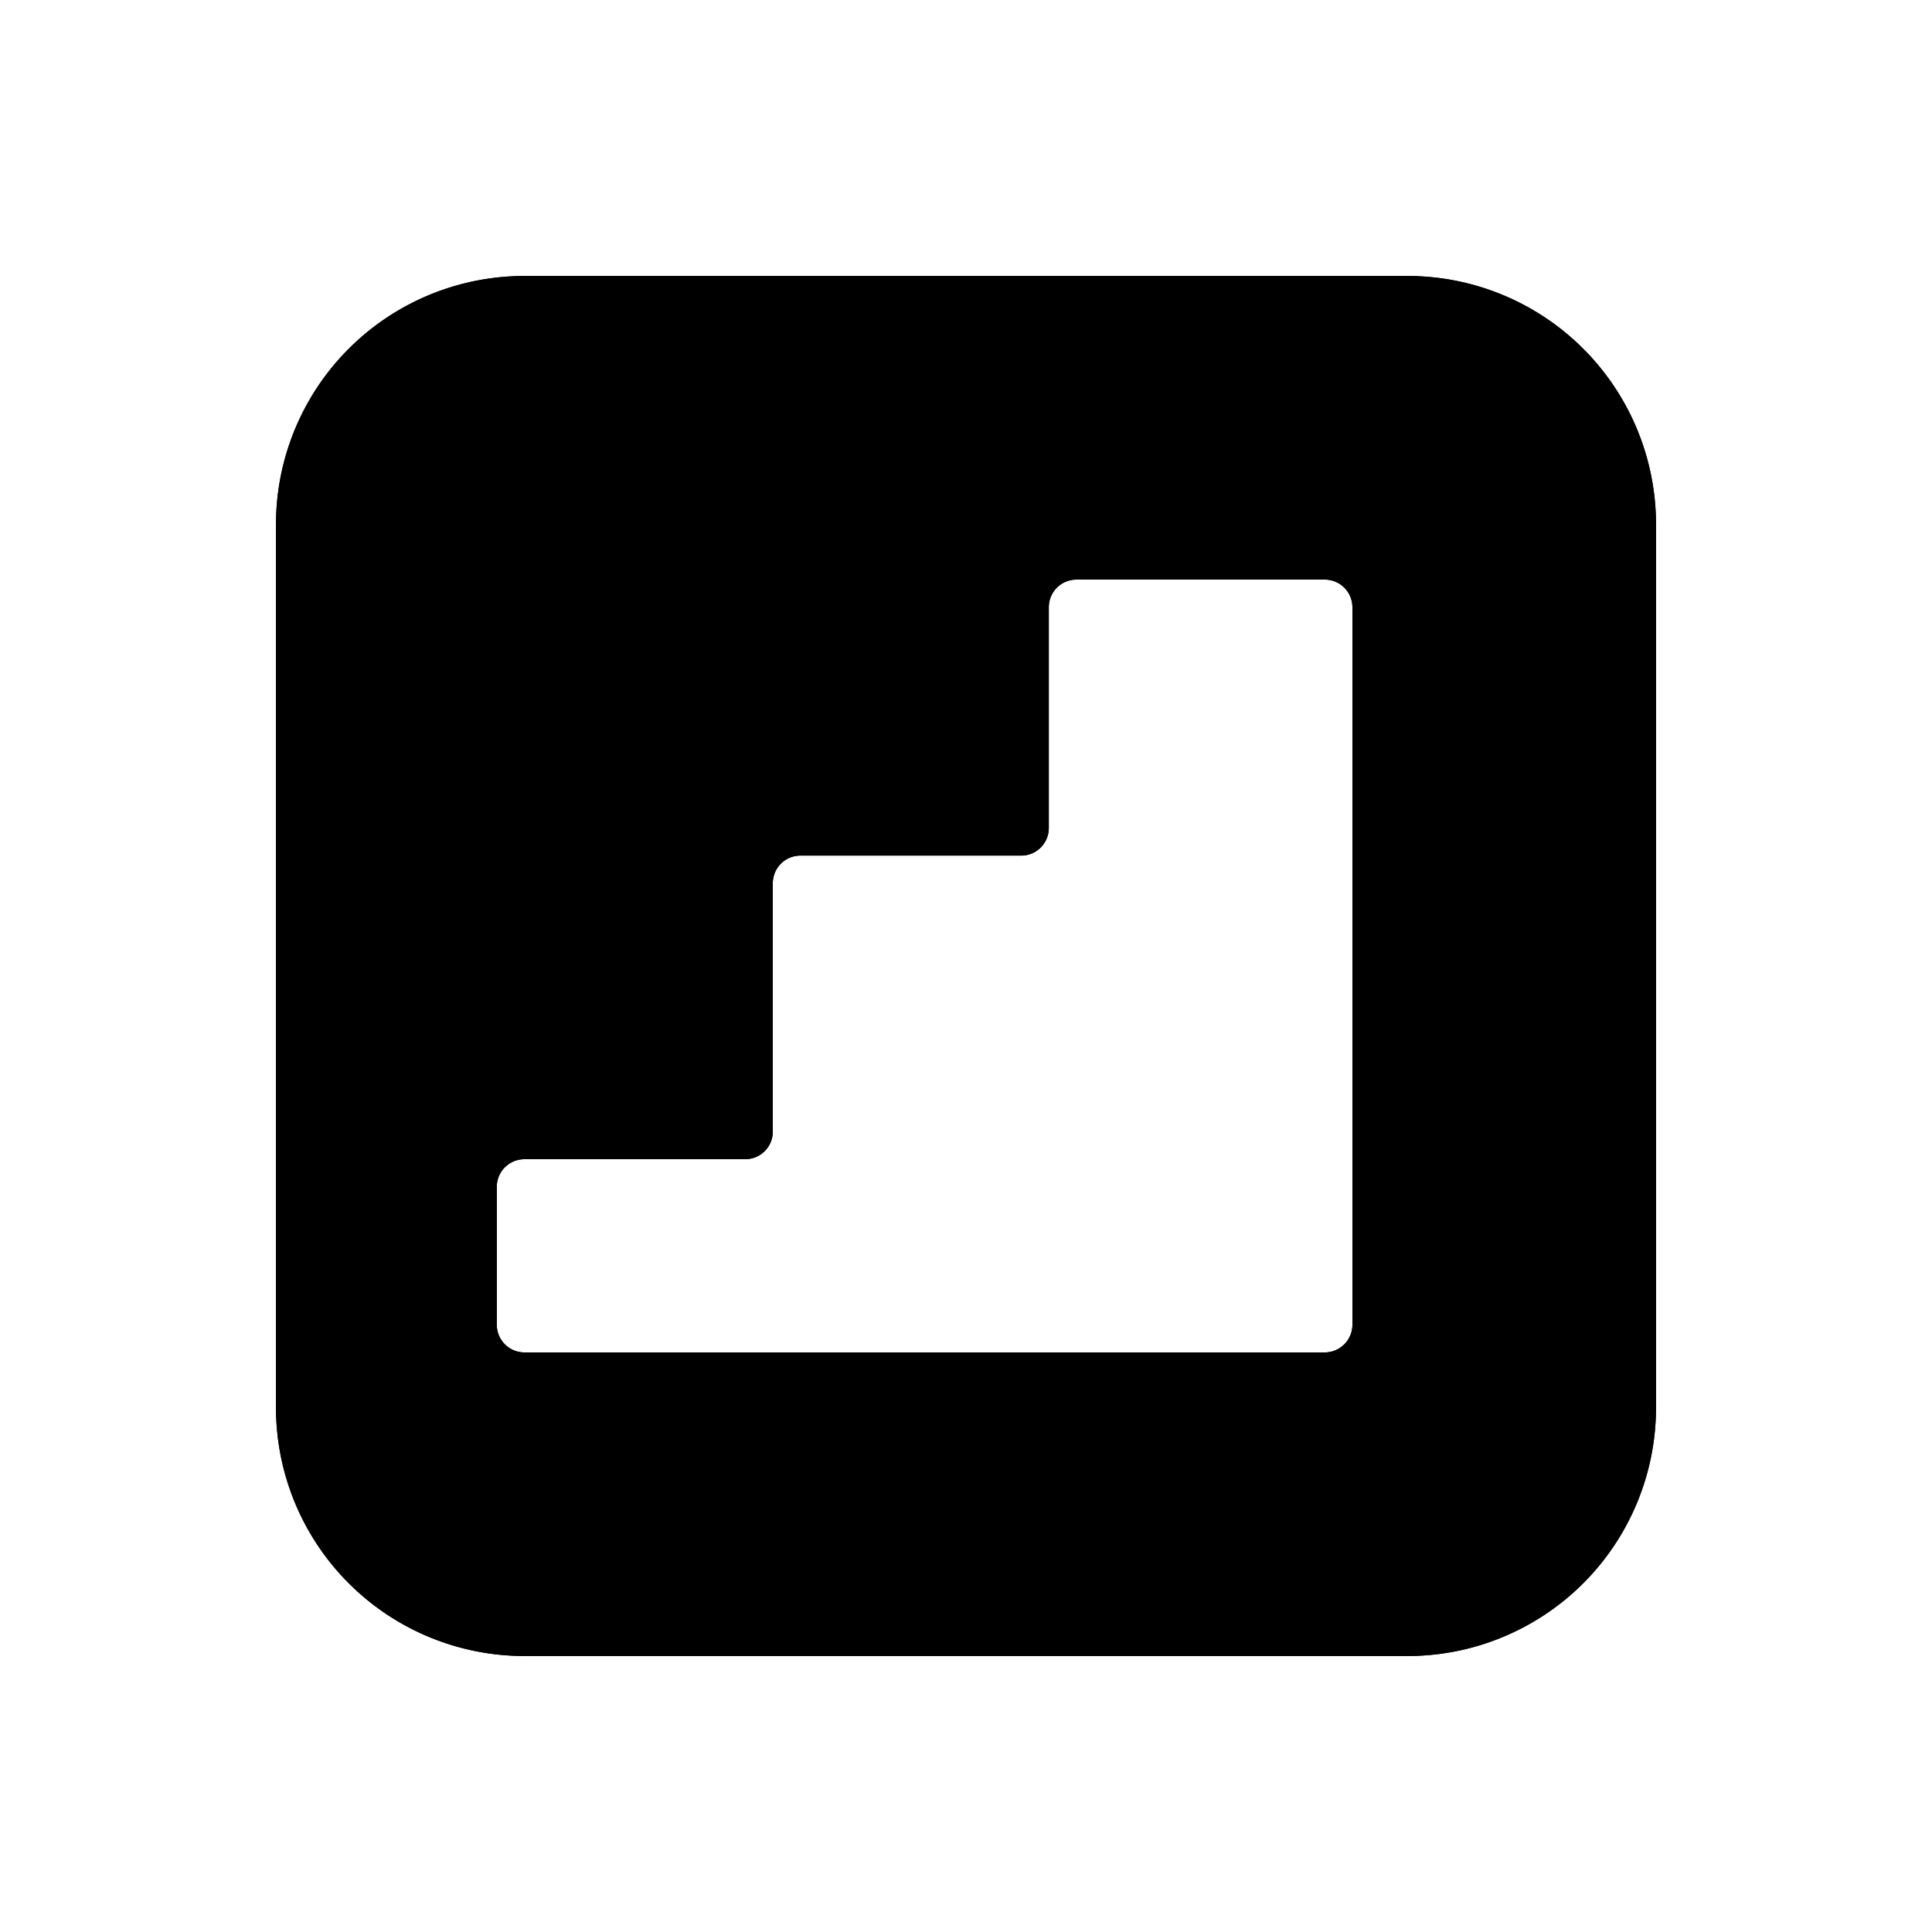 <?xml version="1.0" encoding="UTF-8" standalone="no"?>
<svg
   width="24"
   height="24"
   viewBox="0 0 70 70"
   version="1.1"
   id="svg1"
   sodipodi:docname="logo3-Body.svg"
   inkscape:version="1.4 (e7c3feb1, 2024-10-09)"
   inkscape:export-filename="MuTMS_3_orange.png"
   inkscape:export-xdpi="169.33334"
   inkscape:export-ydpi="169.33334"
   xmlns:inkscape="http://www.inkscape.org/namespaces/inkscape"
   xmlns:sodipodi="http://sodipodi.sourceforge.net/DTD/sodipodi-0.dtd"
   xmlns="http://www.w3.org/2000/svg"
   xmlns:svg="http://www.w3.org/2000/svg">
  <defs
     id="defs1" />
  <sodipodi:namedview
     id="namedview1"
     pagecolor="#ffffff"
     bordercolor="#000000"
     borderopacity="0.25"
     inkscape:showpageshadow="2"
     inkscape:pageopacity="0.0"
     inkscape:pagecheckerboard="0"
     inkscape:deskcolor="#d1d1d1"
     inkscape:document-units="mm"
     inkscape:zoom="1.6104299"
     inkscape:cx="96.247592"
     inkscape:cy="96.247592"
     inkscape:window-width="1680"
     inkscape:window-height="1027"
     inkscape:window-x="72"
     inkscape:window-y="25"
     inkscape:window-maximized="0"
     inkscape:current-layer="svg1"
     inkscape:export-bgcolor="#ff7700ff" />
  <g
     id="Body"
     transform="matrix(1,0,0,-1,10,60)"
     style="fill:#000000;fill-opacity:1;stroke:none">
    <path
       id="Body_f0000"
       d="M 41,0 H 9 v 0 z"
       stroke="#191919"
       stroke-width="0.7 px"
       style="fill:#000000;fill-opacity:1;fill-rule:evenodd;stroke:none;stroke-width:0.7;stroke-linecap:square;stroke-miterlimit:4;stroke-dasharray:none" />
    <path
       id="Body_f0001"
       d="M 50,9 A 9,9 0 0 0 41,0 v 0 a 9,9 0 0 1 9,9 z"
       stroke="#191919"
       stroke-width="0.7 px"
       style="fill:#000000;fill-opacity:1;fill-rule:evenodd;stroke:none;stroke-width:0.7;stroke-linecap:square;stroke-miterlimit:4;stroke-dasharray:none" />
    <path
       id="Body_f0002"
       d="M 50,41 V 9 9 Z"
       stroke="#191919"
       stroke-width="0.7 px"
       style="fill:#000000;fill-opacity:1;fill-rule:evenodd;stroke:none;stroke-width:0.7;stroke-linecap:square;stroke-miterlimit:4;stroke-dasharray:none" />
    <path
       id="Body_f0003"
       d="m 41,50 a 9,9 0 0 0 9,-9 v 0 a 9,9 0 0 1 -9,9 z"
       stroke="#191919"
       stroke-width="0.7 px"
       style="fill:#000000;fill-opacity:1;fill-rule:evenodd;stroke:none;stroke-width:0.7;stroke-linecap:square;stroke-miterlimit:4;stroke-dasharray:none" />
    <path
       id="Body_f0004"
       d="m 9,50 h 32 v 0 z"
       stroke="#191919"
       stroke-width="0.7 px"
       style="fill:#000000;fill-opacity:1;fill-rule:evenodd;stroke:none;stroke-width:0.7;stroke-linecap:square;stroke-miterlimit:4;stroke-dasharray:none" />
    <path
       id="Body_f0005"
       d="m 0,41 a 9,9 0 0 0 9,9 v 0 A 9,9 0 0 1 0,41 Z"
       stroke="#191919"
       stroke-width="0.7 px"
       style="fill:#000000;fill-opacity:1;fill-rule:evenodd;stroke:none;stroke-width:0.7;stroke-linecap:square;stroke-miterlimit:4;stroke-dasharray:none" />
    <path
       id="Body_f0006"
       d="m 0,9 v 32 0 z"
       stroke="#191919"
       stroke-width="0.7 px"
       style="fill:#000000;fill-opacity:1;fill-rule:evenodd;stroke:none;stroke-width:0.7;stroke-linecap:square;stroke-miterlimit:4;stroke-dasharray:none" />
    <path
       id="Body_f0007"
       d="M 9,0 A 9,9 0 0 0 0,9 V 9 A 9,9 0 0 1 9,0 Z"
       stroke="#191919"
       stroke-width="0.7 px"
       style="fill:#000000;fill-opacity:1;fill-rule:evenodd;stroke:none;stroke-width:0.7;stroke-linecap:square;stroke-miterlimit:4;stroke-dasharray:none" />
    <path
       id="Body_f0008"
       d="m 17,18 v 0 H 9 v 0 z"
       stroke="#191919"
       stroke-width="0.7 px"
       style="fill:#000000;fill-opacity:1;fill-rule:evenodd;stroke:none;stroke-width:0.7;stroke-linecap:square;stroke-miterlimit:4;stroke-dasharray:none" />
    <path
       id="Body_f0009"
       d="m 9,18 v 0 A 1,1 0 0 1 8,17 v 0 a 1,1 0 0 0 1,1 z"
       stroke="#191919"
       stroke-width="0.7 px"
       style="fill:#000000;fill-opacity:1;fill-rule:evenodd;stroke:none;stroke-width:0.7;stroke-linecap:square;stroke-miterlimit:4;stroke-dasharray:none" />
    <path
       id="Body_f0010"
       d="m 8,17 v 0 -5 0 z"
       stroke="#191919"
       stroke-width="0.7 px"
       style="fill:#000000;fill-opacity:1;fill-rule:evenodd;stroke:none;stroke-width:0.7;stroke-linecap:square;stroke-miterlimit:4;stroke-dasharray:none" />
    <path
       id="Body_f0011"
       d="m 8,12 v 0 a 1,1 0 0 1 1,-1 v 0 a 1,1 0 0 0 -1,1 z"
       stroke="#191919"
       stroke-width="0.7 px"
       style="fill:#000000;fill-opacity:1;fill-rule:evenodd;stroke:none;stroke-width:0.7;stroke-linecap:square;stroke-miterlimit:4;stroke-dasharray:none" />
    <path
       id="Body_f0012"
       d="m 9,11 v 0 h 29 v 0 z"
       stroke="#191919"
       stroke-width="0.7 px"
       style="fill:#000000;fill-opacity:1;fill-rule:evenodd;stroke:none;stroke-width:0.7;stroke-linecap:square;stroke-miterlimit:4;stroke-dasharray:none" />
    <path
       id="Body_f0013"
       d="m 38,11 v 0 a 1,1 0 0 1 1,1 v 0 a 1,1 0 0 0 -1,-1 z"
       stroke="#191919"
       stroke-width="0.7 px"
       style="fill:#000000;fill-opacity:1;fill-rule:evenodd;stroke:none;stroke-width:0.7;stroke-linecap:square;stroke-miterlimit:4;stroke-dasharray:none" />
    <path
       id="Body_f0014"
       d="m 39,12 v 0 26 0 z"
       stroke="#191919"
       stroke-width="0.7 px"
       style="fill:#000000;fill-opacity:1;fill-rule:evenodd;stroke:none;stroke-width:0.7;stroke-linecap:square;stroke-miterlimit:4;stroke-dasharray:none" />
    <path
       id="Body_f0015"
       d="m 39,38 v 0 a 1,1 0 0 1 -1,1 v 0 a 1,1 0 0 0 1,-1 z"
       stroke="#191919"
       stroke-width="0.7 px"
       style="fill:#000000;fill-opacity:1;fill-rule:evenodd;stroke:none;stroke-width:0.7;stroke-linecap:square;stroke-miterlimit:4;stroke-dasharray:none" />
    <path
       id="Body_f0016"
       d="m 38,39 v 0 h -9 v 0 z"
       stroke="#191919"
       stroke-width="0.7 px"
       style="fill:#000000;fill-opacity:1;fill-rule:evenodd;stroke:none;stroke-width:0.7;stroke-linecap:square;stroke-miterlimit:4;stroke-dasharray:none" />
    <path
       id="Body_f0017"
       d="m 29,39 v 0 a 1,1 0 0 1 -1,-1 v 0 a 1,1 0 0 0 1,1 z"
       stroke="#191919"
       stroke-width="0.7 px"
       style="fill:#000000;fill-opacity:1;fill-rule:evenodd;stroke:none;stroke-width:0.7;stroke-linecap:square;stroke-miterlimit:4;stroke-dasharray:none" />
    <path
       id="Body_f0018"
       d="m 28,38 v 0 -8 0 z"
       stroke="#191919"
       stroke-width="0.7 px"
       style="fill:#000000;fill-opacity:1;fill-rule:evenodd;stroke:none;stroke-width:0.7;stroke-linecap:square;stroke-miterlimit:4;stroke-dasharray:none" />
    <path
       id="Body_f0019"
       d="m 28,30 a 1,1 0 0 0 -1,-1 v 0 a 1,1 0 0 1 1,1 z"
       stroke="#191919"
       stroke-width="0.7 px"
       style="fill:#000000;fill-opacity:1;fill-rule:evenodd;stroke:none;stroke-width:0.7;stroke-linecap:square;stroke-miterlimit:4;stroke-dasharray:none" />
    <path
       id="Body_f0020"
       d="m 27,29 v 0 h -8 v 0 z"
       stroke="#191919"
       stroke-width="0.7 px"
       style="fill:#000000;fill-opacity:1;fill-rule:evenodd;stroke:none;stroke-width:0.7;stroke-linecap:square;stroke-miterlimit:4;stroke-dasharray:none" />
    <path
       id="Body_f0021"
       d="m 19,29 v 0 a 1,1 0 0 1 -1,-1 v 0 a 1,1 0 0 0 1,1 z"
       stroke="#191919"
       stroke-width="0.7 px"
       style="fill:#000000;fill-opacity:1;fill-rule:evenodd;stroke:none;stroke-width:0.7;stroke-linecap:square;stroke-miterlimit:4;stroke-dasharray:none" />
    <path
       id="Body_f0022"
       d="m 18,28 v 0 -9 0 z"
       stroke="#191919"
       stroke-width="0.7 px"
       style="fill:#000000;fill-opacity:1;fill-rule:evenodd;stroke:none;stroke-width:0.7;stroke-linecap:square;stroke-miterlimit:4;stroke-dasharray:none" />
    <path
       id="Body_f0023"
       d="m 18,19 a 1,1 0 0 0 -1,-1 v 0 a 1,1 0 0 1 1,1 z"
       stroke="#191919"
       stroke-width="0.7 px"
       style="fill:#000000;fill-opacity:1;fill-rule:evenodd;stroke:none;stroke-width:0.7;stroke-linecap:square;stroke-miterlimit:4;stroke-dasharray:none" />
    <path
       id="Body_f0024"
       d="m 41,0 a 9,9 0 0 1 9,9 v 32 a 9,9 0 0 1 -9,9 H 9 A 9,9 0 0 1 0,41 V 9 A 9,9 0 0 1 9,0 Z M 18,19 A 1,1 0 0 0 17,18 H 9 A 1,1 0 0 1 8,17 v -5 a 1,1 0 0 1 1,-1 h 29 a 1,1 0 0 1 1,1 v 26 a 1,1 0 0 1 -1,1 h -9 a 1,1 0 0 1 -1,-1 v -8 a 1,1 0 0 0 -1,-1 h -8 a 1,1 0 0 1 -1,-1 z"
       stroke="#191919"
       stroke-width="0.7 px"
       style="fill:#000000;fill-opacity:1;fill-rule:evenodd;stroke:none;stroke-width:0.7;stroke-linecap:square;stroke-miterlimit:4;stroke-dasharray:none" />
    <path
       id="Body_f0025"
       d="m 9,0 h 32 a 9,9 0 0 1 9,9 v 32 a 9,9 0 0 1 -9,9 H 9 A 9,9 0 0 1 0,41 V 9 A 9,9 0 0 1 9,0 Z M 8,17 a 1,1 0 0 0 1,1 h 8 a 1,1 0 0 1 1,1 v 9 a 1,1 0 0 0 1,1 h 8 a 1,1 0 0 1 1,1 v 8 a 1,1 0 0 0 1,1 h 9 a 1,1 0 0 0 1,-1 V 12 A 1,1 0 0 0 38,11 H 9 a 1,1 0 0 0 -1,1 z"
       stroke="#191919"
       stroke-width="0.7 px"
       style="fill:#000000;fill-opacity:1;fill-rule:evenodd;stroke:none;stroke-width:0.7;stroke-linecap:square;stroke-miterlimit:4;stroke-dasharray:none" />
    <title
       id="title1">b'Body'</title>
  </g>
</svg>
